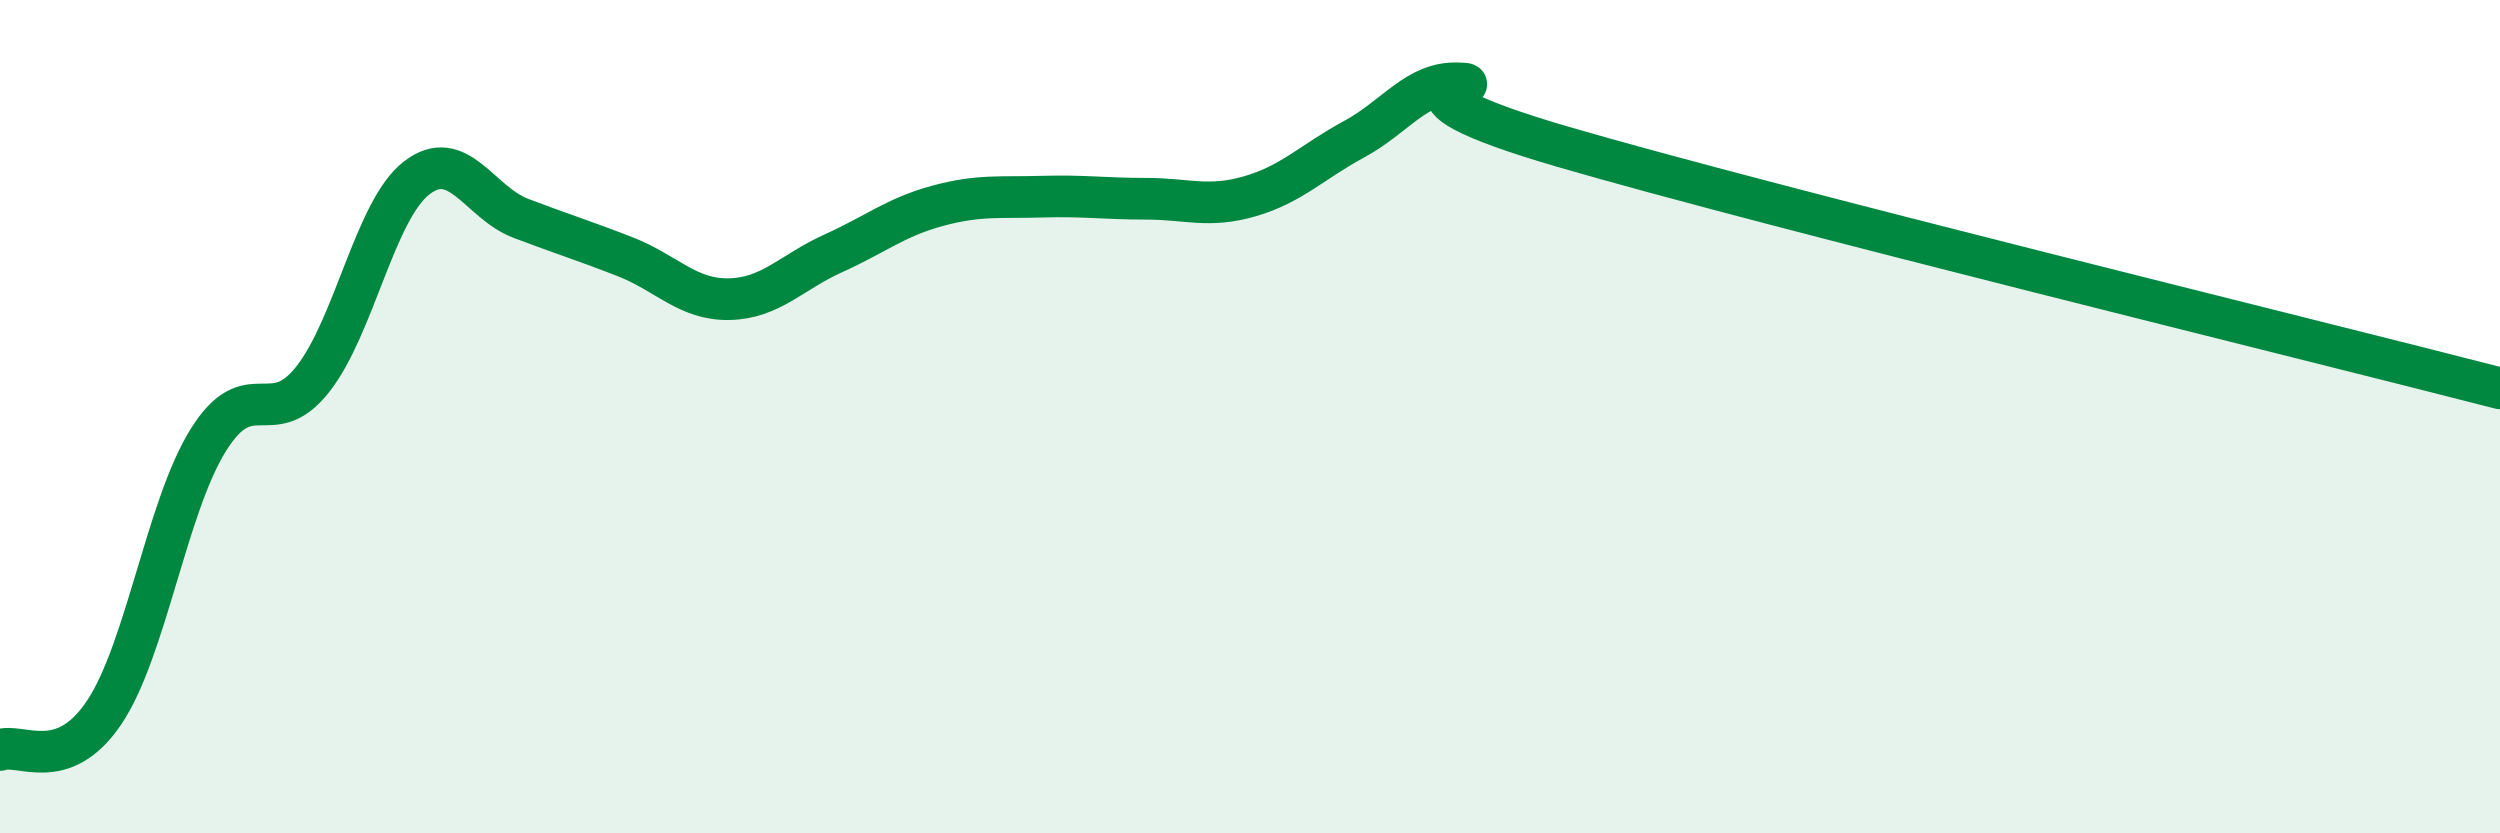 
    <svg width="60" height="20" viewBox="0 0 60 20" xmlns="http://www.w3.org/2000/svg">
      <path
        d="M 0,18 C 0.5,17.82 1.5,18.59 2.5,17.1 C 3.5,15.61 4,12.16 5,10.56 C 6,8.96 6.5,10.37 7.5,9.11 C 8.5,7.85 9,5.04 10,4.27 C 11,3.5 11.5,4.86 12.5,5.24 C 13.5,5.62 14,5.77 15,6.16 C 16,6.55 16.5,7.2 17.5,7.18 C 18.5,7.16 19,6.53 20,6.08 C 21,5.63 21.5,5.21 22.5,4.94 C 23.5,4.67 24,4.75 25,4.72 C 26,4.69 26.5,4.77 27.5,4.77 C 28.5,4.77 29,5 30,4.71 C 31,4.42 31.5,3.88 32.5,3.34 C 33.5,2.8 34,1.96 35,2 C 36,2.04 32.5,2.06 37.5,3.52 C 42.5,4.98 55.5,8.16 60,9.32L60 20L0 20Z"
        fill="#008740"
        opacity="0.1"
        stroke-linecap="round"
        stroke-linejoin="round"
      />
      <path
        d="M 0,18 C 0.5,17.82 1.5,18.59 2.5,17.1 C 3.5,15.61 4,12.16 5,10.56 C 6,8.96 6.5,10.37 7.5,9.11 C 8.5,7.85 9,5.04 10,4.27 C 11,3.5 11.5,4.86 12.5,5.24 C 13.5,5.62 14,5.77 15,6.16 C 16,6.55 16.5,7.2 17.5,7.18 C 18.5,7.16 19,6.53 20,6.08 C 21,5.63 21.5,5.21 22.5,4.94 C 23.5,4.67 24,4.75 25,4.72 C 26,4.69 26.5,4.77 27.5,4.77 C 28.5,4.77 29,5 30,4.71 C 31,4.42 31.5,3.88 32.5,3.34 C 33.5,2.8 34,1.96 35,2 C 36,2.04 32.5,2.06 37.5,3.52 C 42.5,4.98 55.5,8.16 60,9.32"
        stroke="#008740"
        stroke-width="1"
        fill="none"
        stroke-linecap="round"
        stroke-linejoin="round"
      />
    </svg>
  